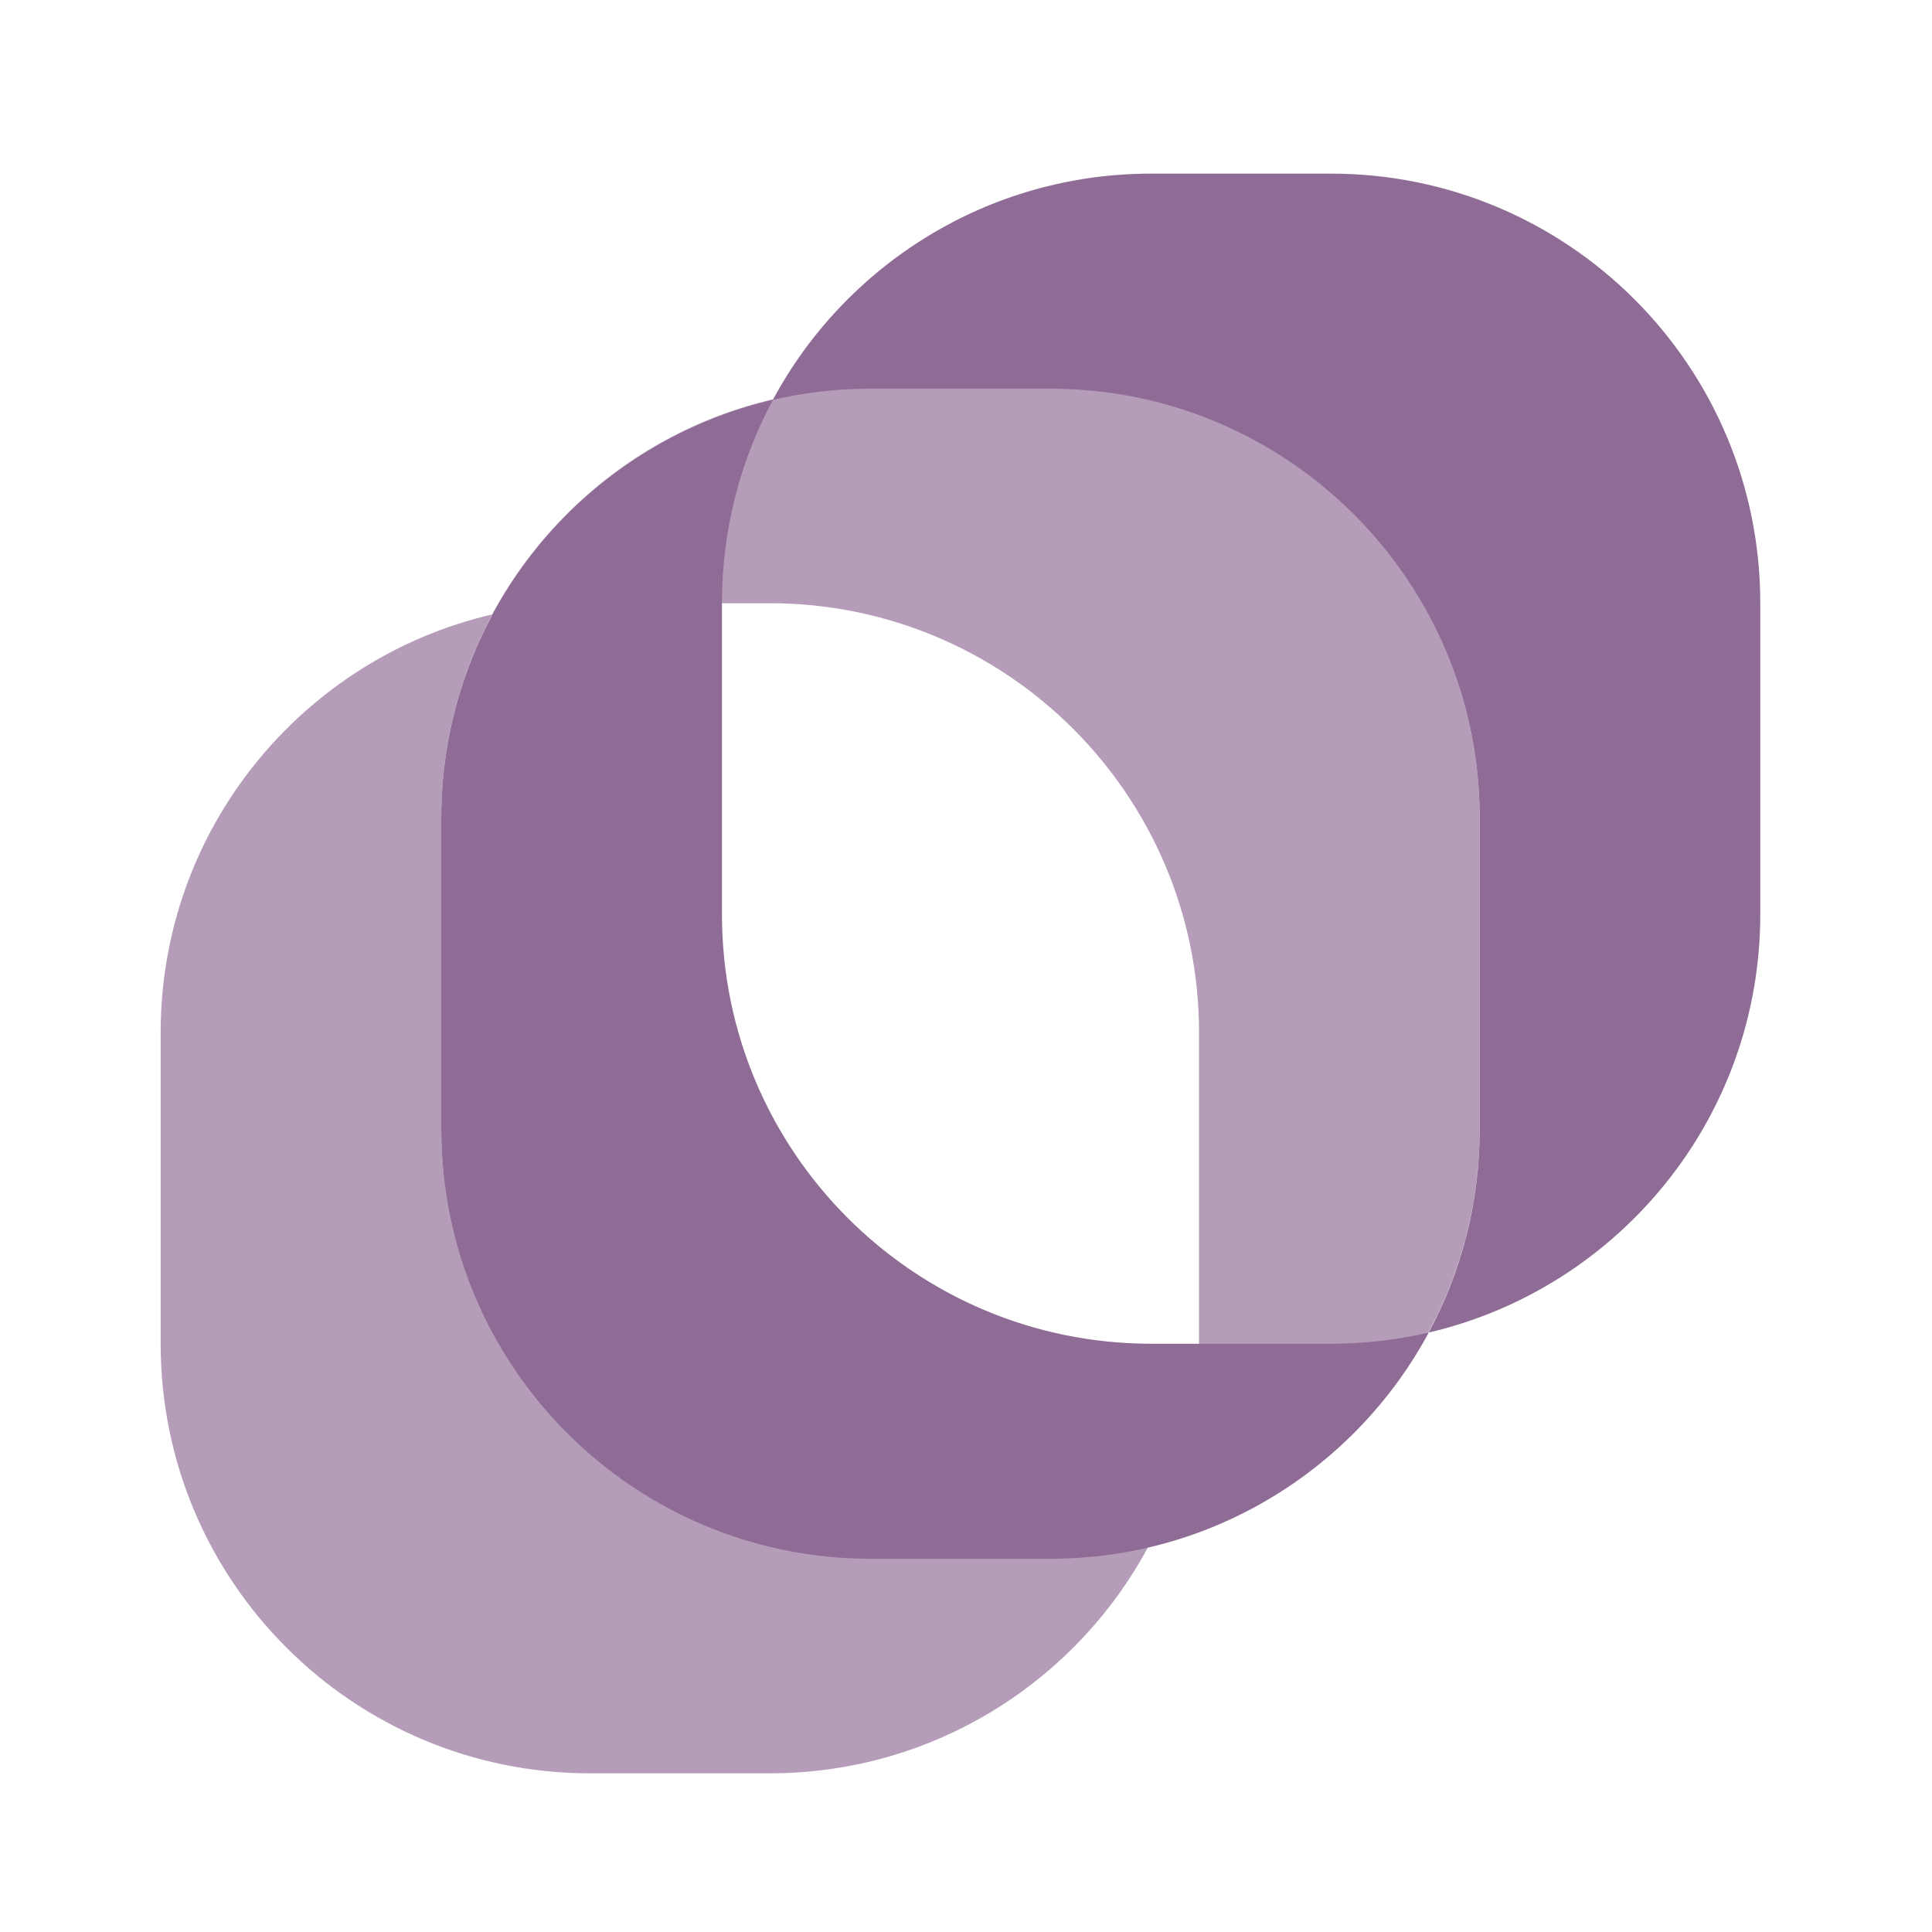 <svg width="90" height="90" viewBox="0 0 90 90" fill="none" xmlns="http://www.w3.org/2000/svg">
<path fill-rule="evenodd" clip-rule="evenodd" d="M22.935 28.62C21.419 31.437 20.559 34.659 20.559 38.082V52.59C20.559 63.635 29.514 72.59 40.559 72.59H48.933C50.498 72.59 52.021 72.41 53.482 72.07C50.107 78.344 43.48 82.608 35.858 82.608H27.484C16.438 82.608 7.484 73.654 7.484 62.608V48.1C7.484 38.62 14.081 30.68 22.935 28.62Z" fill="#B59DB9"/>
<path fill-rule="evenodd" clip-rule="evenodd" d="M22.929 28.621C24.392 28.281 25.916 28.101 27.483 28.101H35.856C46.902 28.101 55.856 37.055 55.856 48.1V62.608C55.856 66.031 54.997 69.252 53.481 72.069C62.333 70.008 68.928 62.069 68.928 52.59V38.082C68.928 27.037 59.974 18.082 48.928 18.082H40.554C32.931 18.082 26.304 22.347 22.929 28.621Z" fill="#B59DB9"/>
<path fill-rule="evenodd" clip-rule="evenodd" d="M36.007 18.626C34.492 21.443 33.632 24.665 33.632 28.088V42.596C33.632 53.641 42.586 62.596 53.632 62.596H62.005C63.57 62.596 65.093 62.416 66.555 62.076C63.179 68.35 56.553 72.614 48.93 72.614H40.556C29.511 72.614 20.556 63.66 20.556 52.614V38.106C20.556 28.625 27.153 20.686 36.007 18.626Z" fill="#8F6C96"/>
<path fill-rule="evenodd" clip-rule="evenodd" d="M36.002 18.627C37.464 18.287 38.989 18.107 40.555 18.107H48.929C59.974 18.107 68.929 27.061 68.929 38.106V52.614C68.929 56.037 68.069 59.258 66.554 62.075C75.406 60.014 82 52.075 82 42.596V28.088C82 17.043 73.046 8.088 62 8.088H53.627C46.003 8.088 39.376 12.353 36.002 18.627Z" fill="#8F6C96"/>
</svg>
